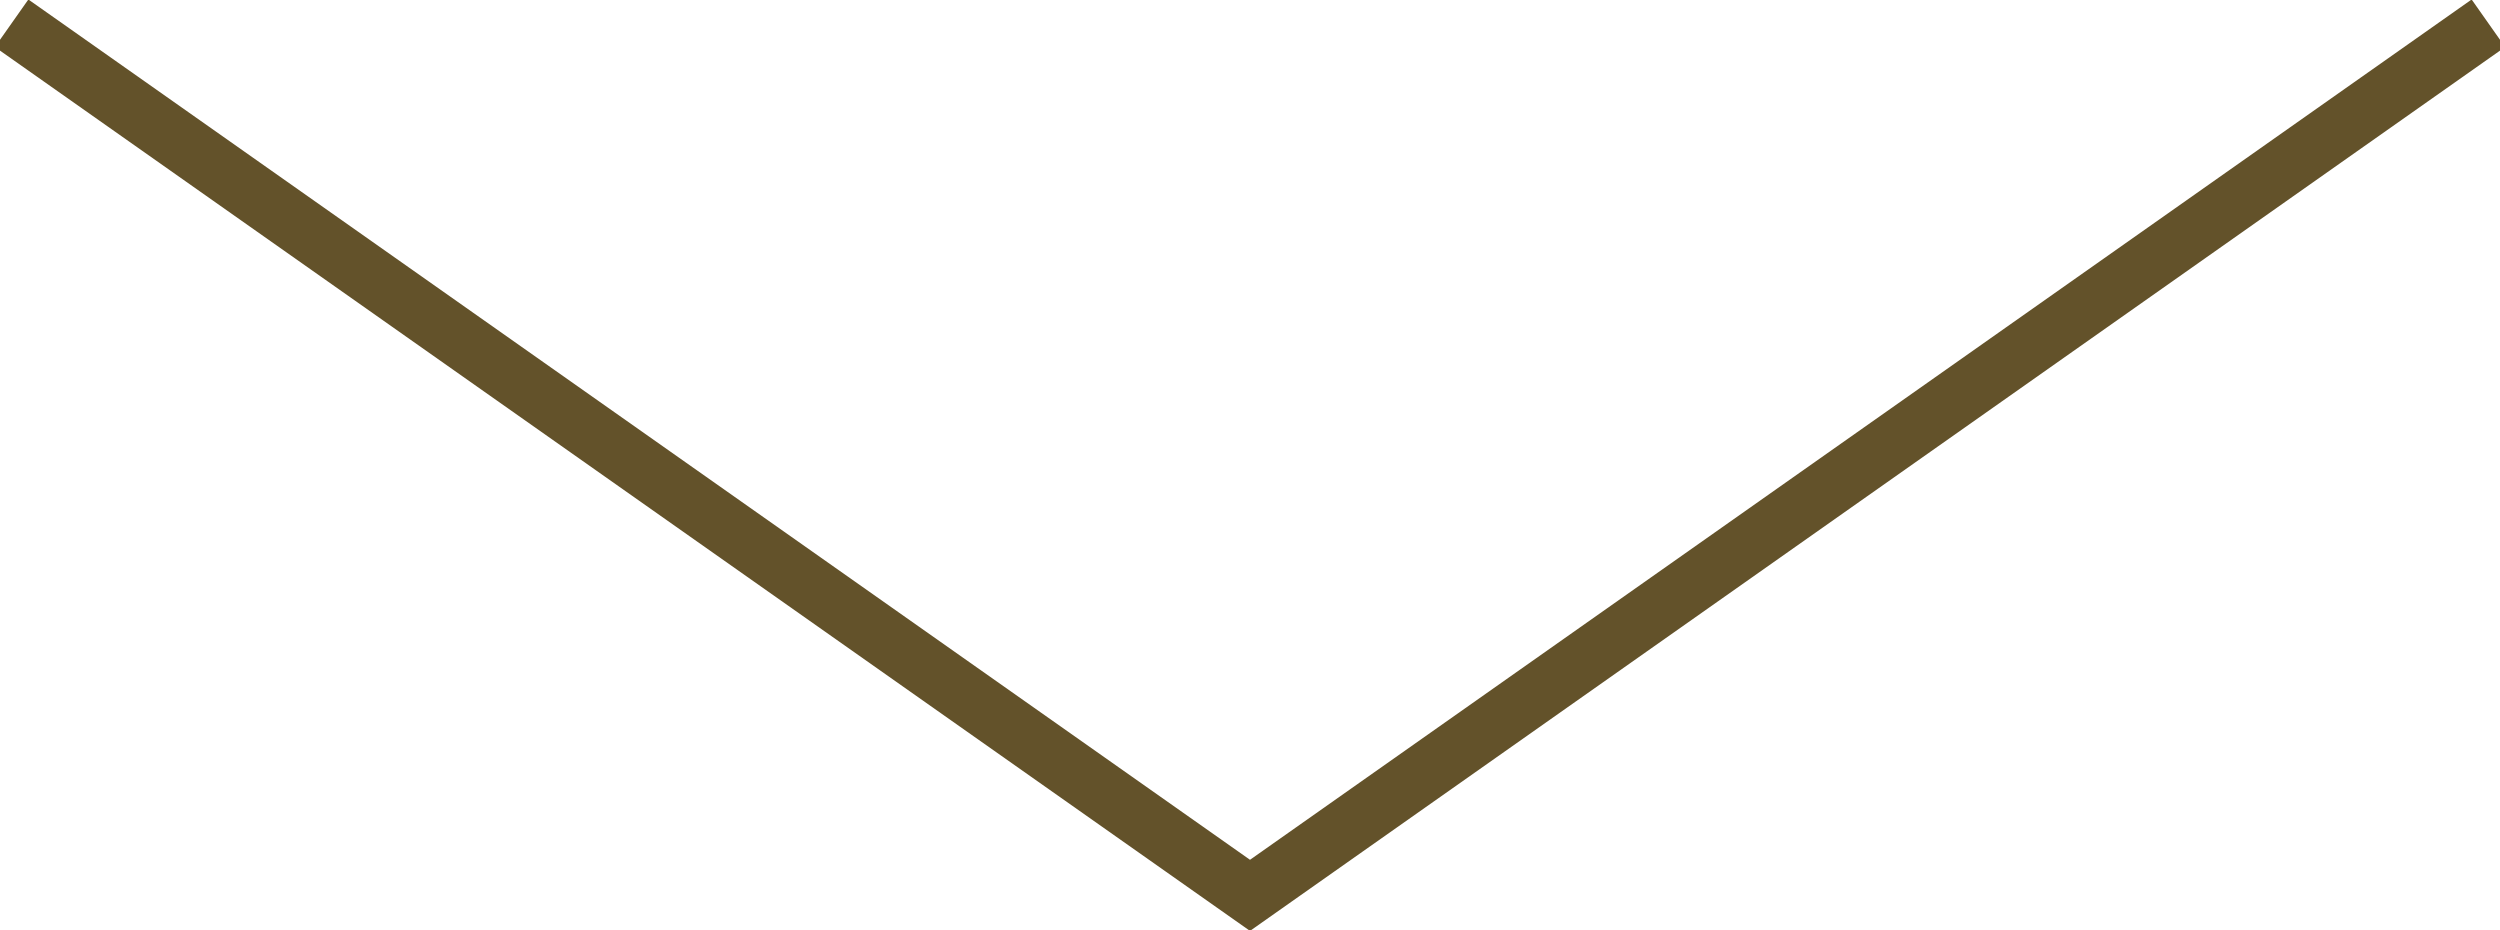 <?xml version="1.0" encoding="utf-8"?>
<!-- Generator: Adobe Illustrator 25.3.1, SVG Export Plug-In . SVG Version: 6.00 Build 0)  -->
<svg version="1.1" id="レイヤー_1" xmlns="http://www.w3.org/2000/svg" xmlns:xlink="http://www.w3.org/1999/xlink" x="0px"
	 y="0px" width="43px" height="16px" viewBox="0 0 43 16" style="enable-background:new 0 0 43 16;" xml:space="preserve">
<style type="text/css">
	.st0{fill:none;stroke:#63522A;stroke-miterlimit:10;}
</style>
<polyline class="st0" points="0.2,0.4 21.5,15.4 42.8,0.4 "/>
</svg>
